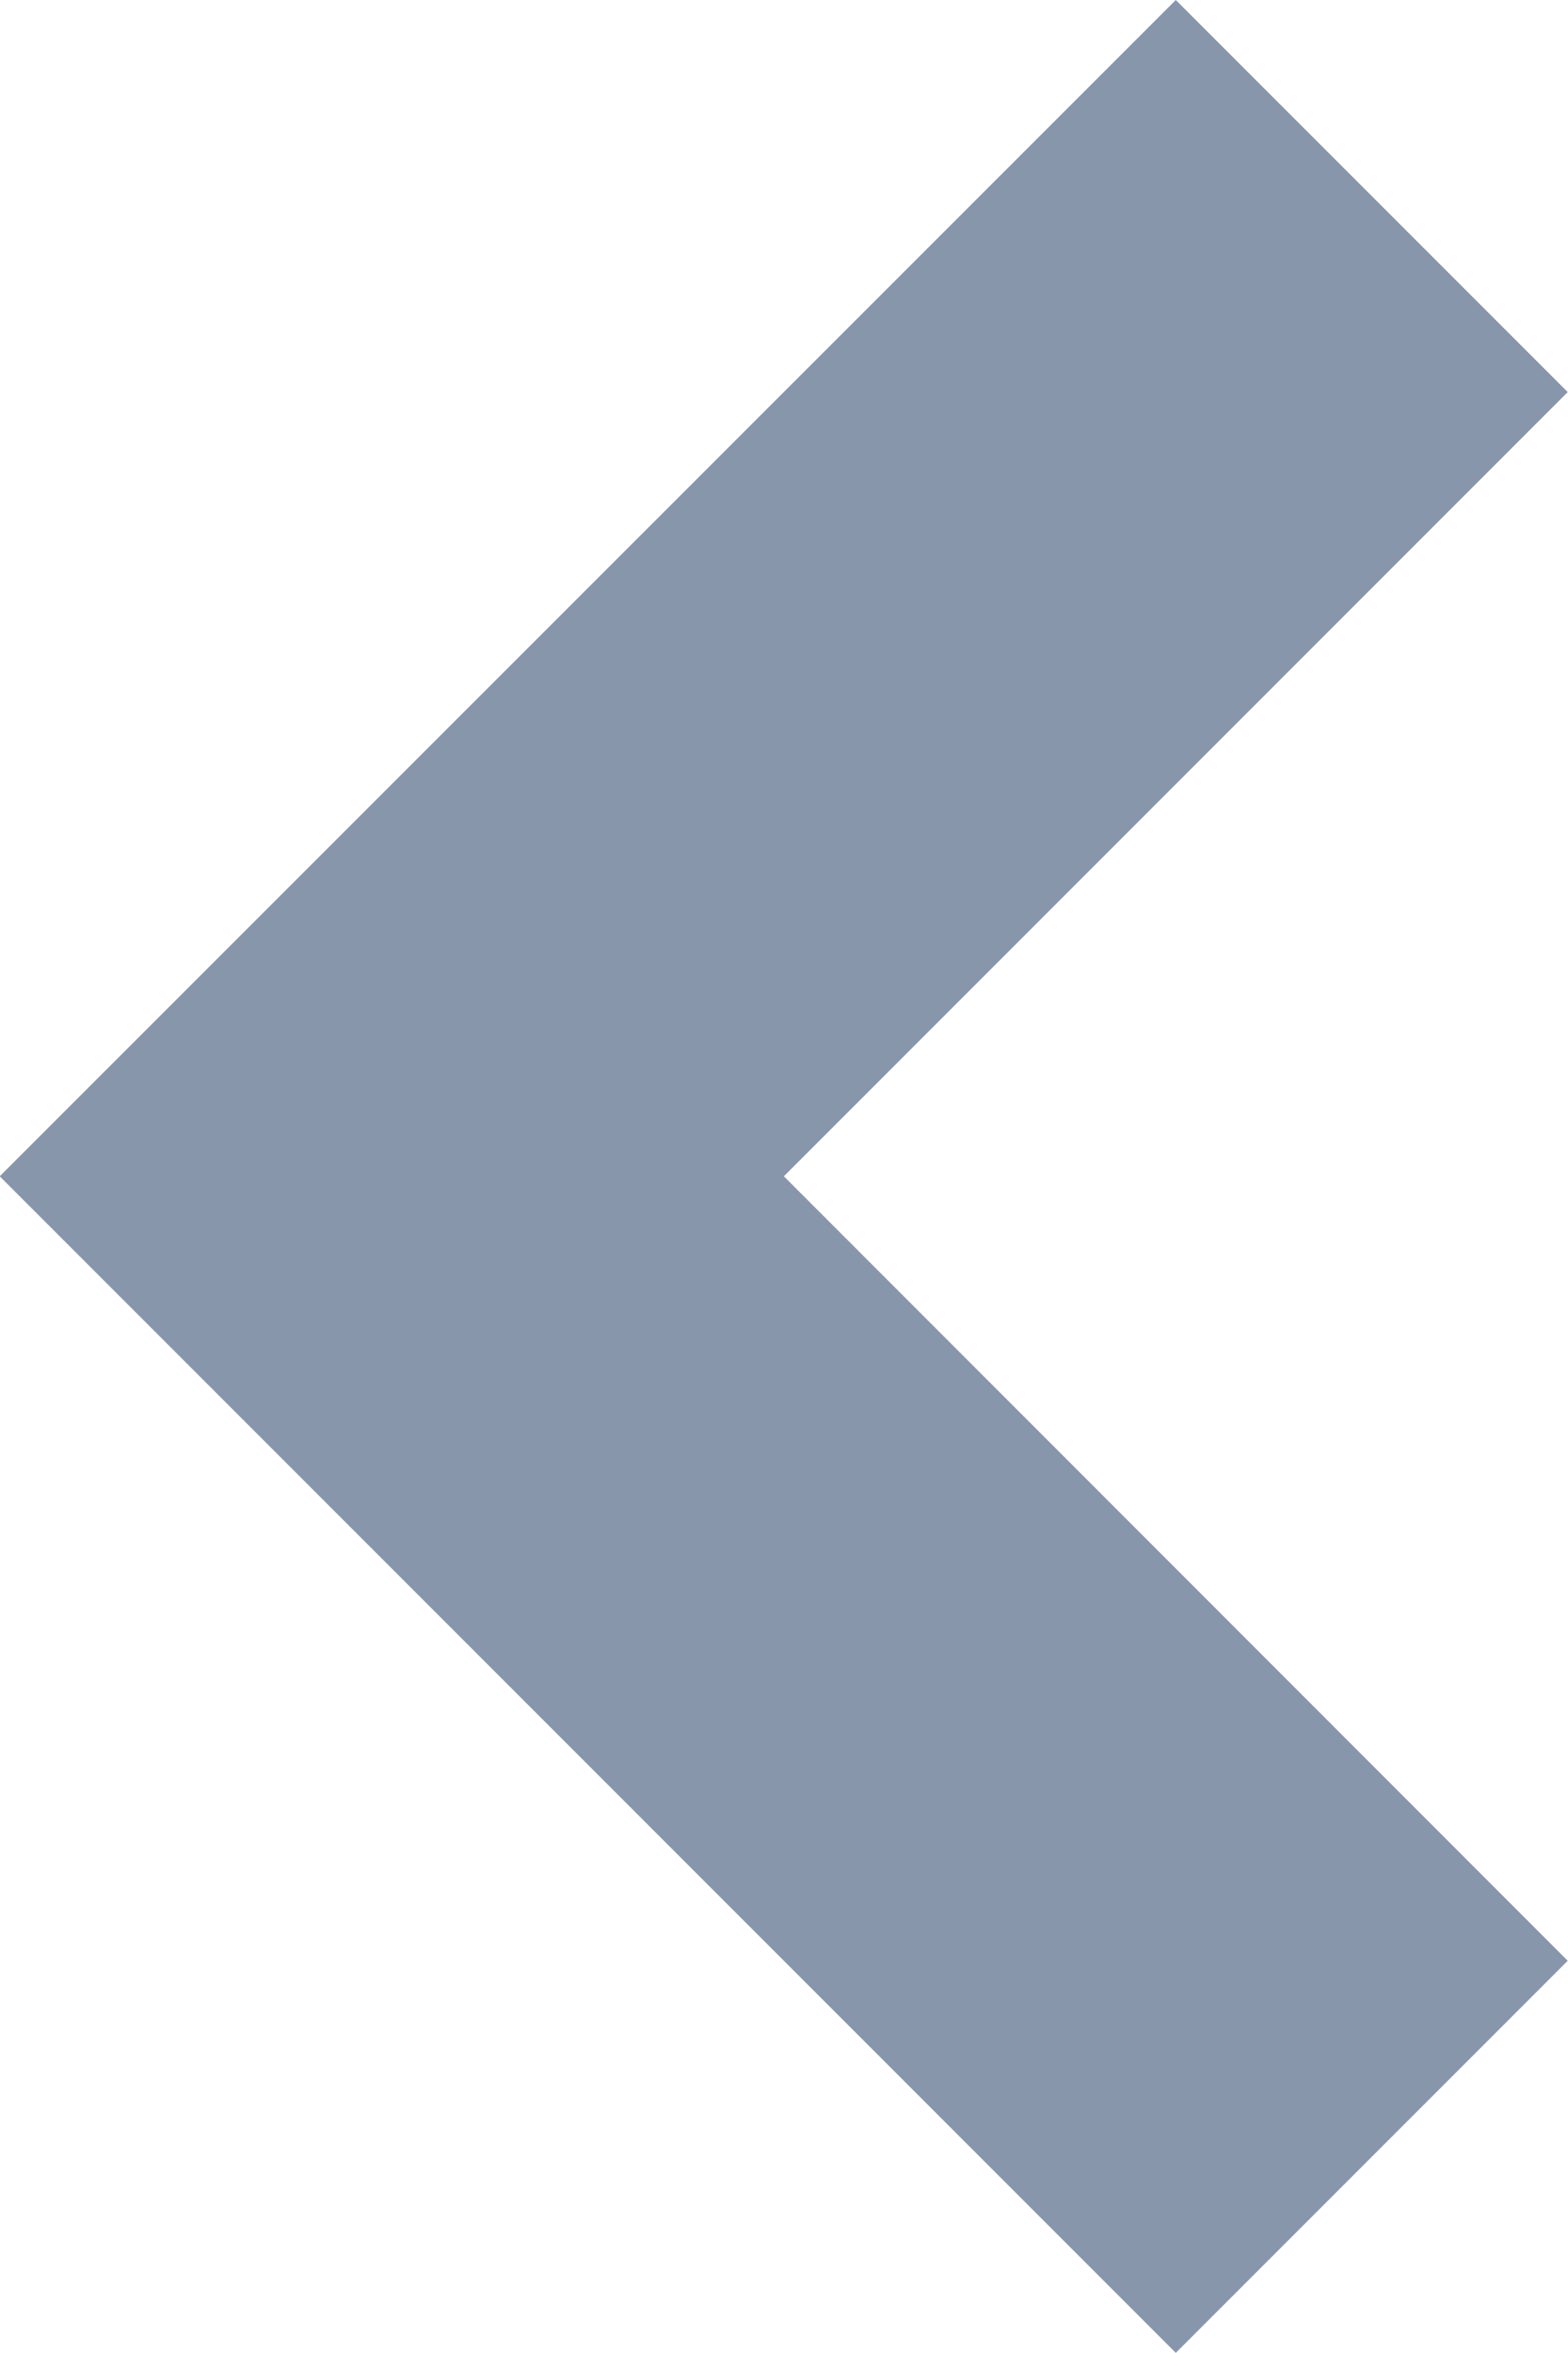 <?xml version="1.0" encoding="UTF-8"?>
<svg width="5.657px" height="8.485px" viewBox="0 0 5.657 8.485" version="1.1" xmlns="http://www.w3.org/2000/svg" xmlns:xlink="http://www.w3.org/1999/xlink">
    <title>Šipka_stránkování_2</title>
    <g id="Page-1" stroke="none" stroke-width="1" fill="none" fill-rule="evenodd">
        <g id="Artboard" transform="translate(-665, -32.586)" fill="#8896AB" fill-rule="nonzero">
            <polygon id="Šipka_stránkování_2" transform="translate(667.828, 36.828) rotate(-270) translate(-667.828, -36.828) " points="667.828 39.657 663.586 35.414 665 34 667.828 36.828 670.657 34 672.071 35.414"></polygon>
        </g>
    </g>
</svg>